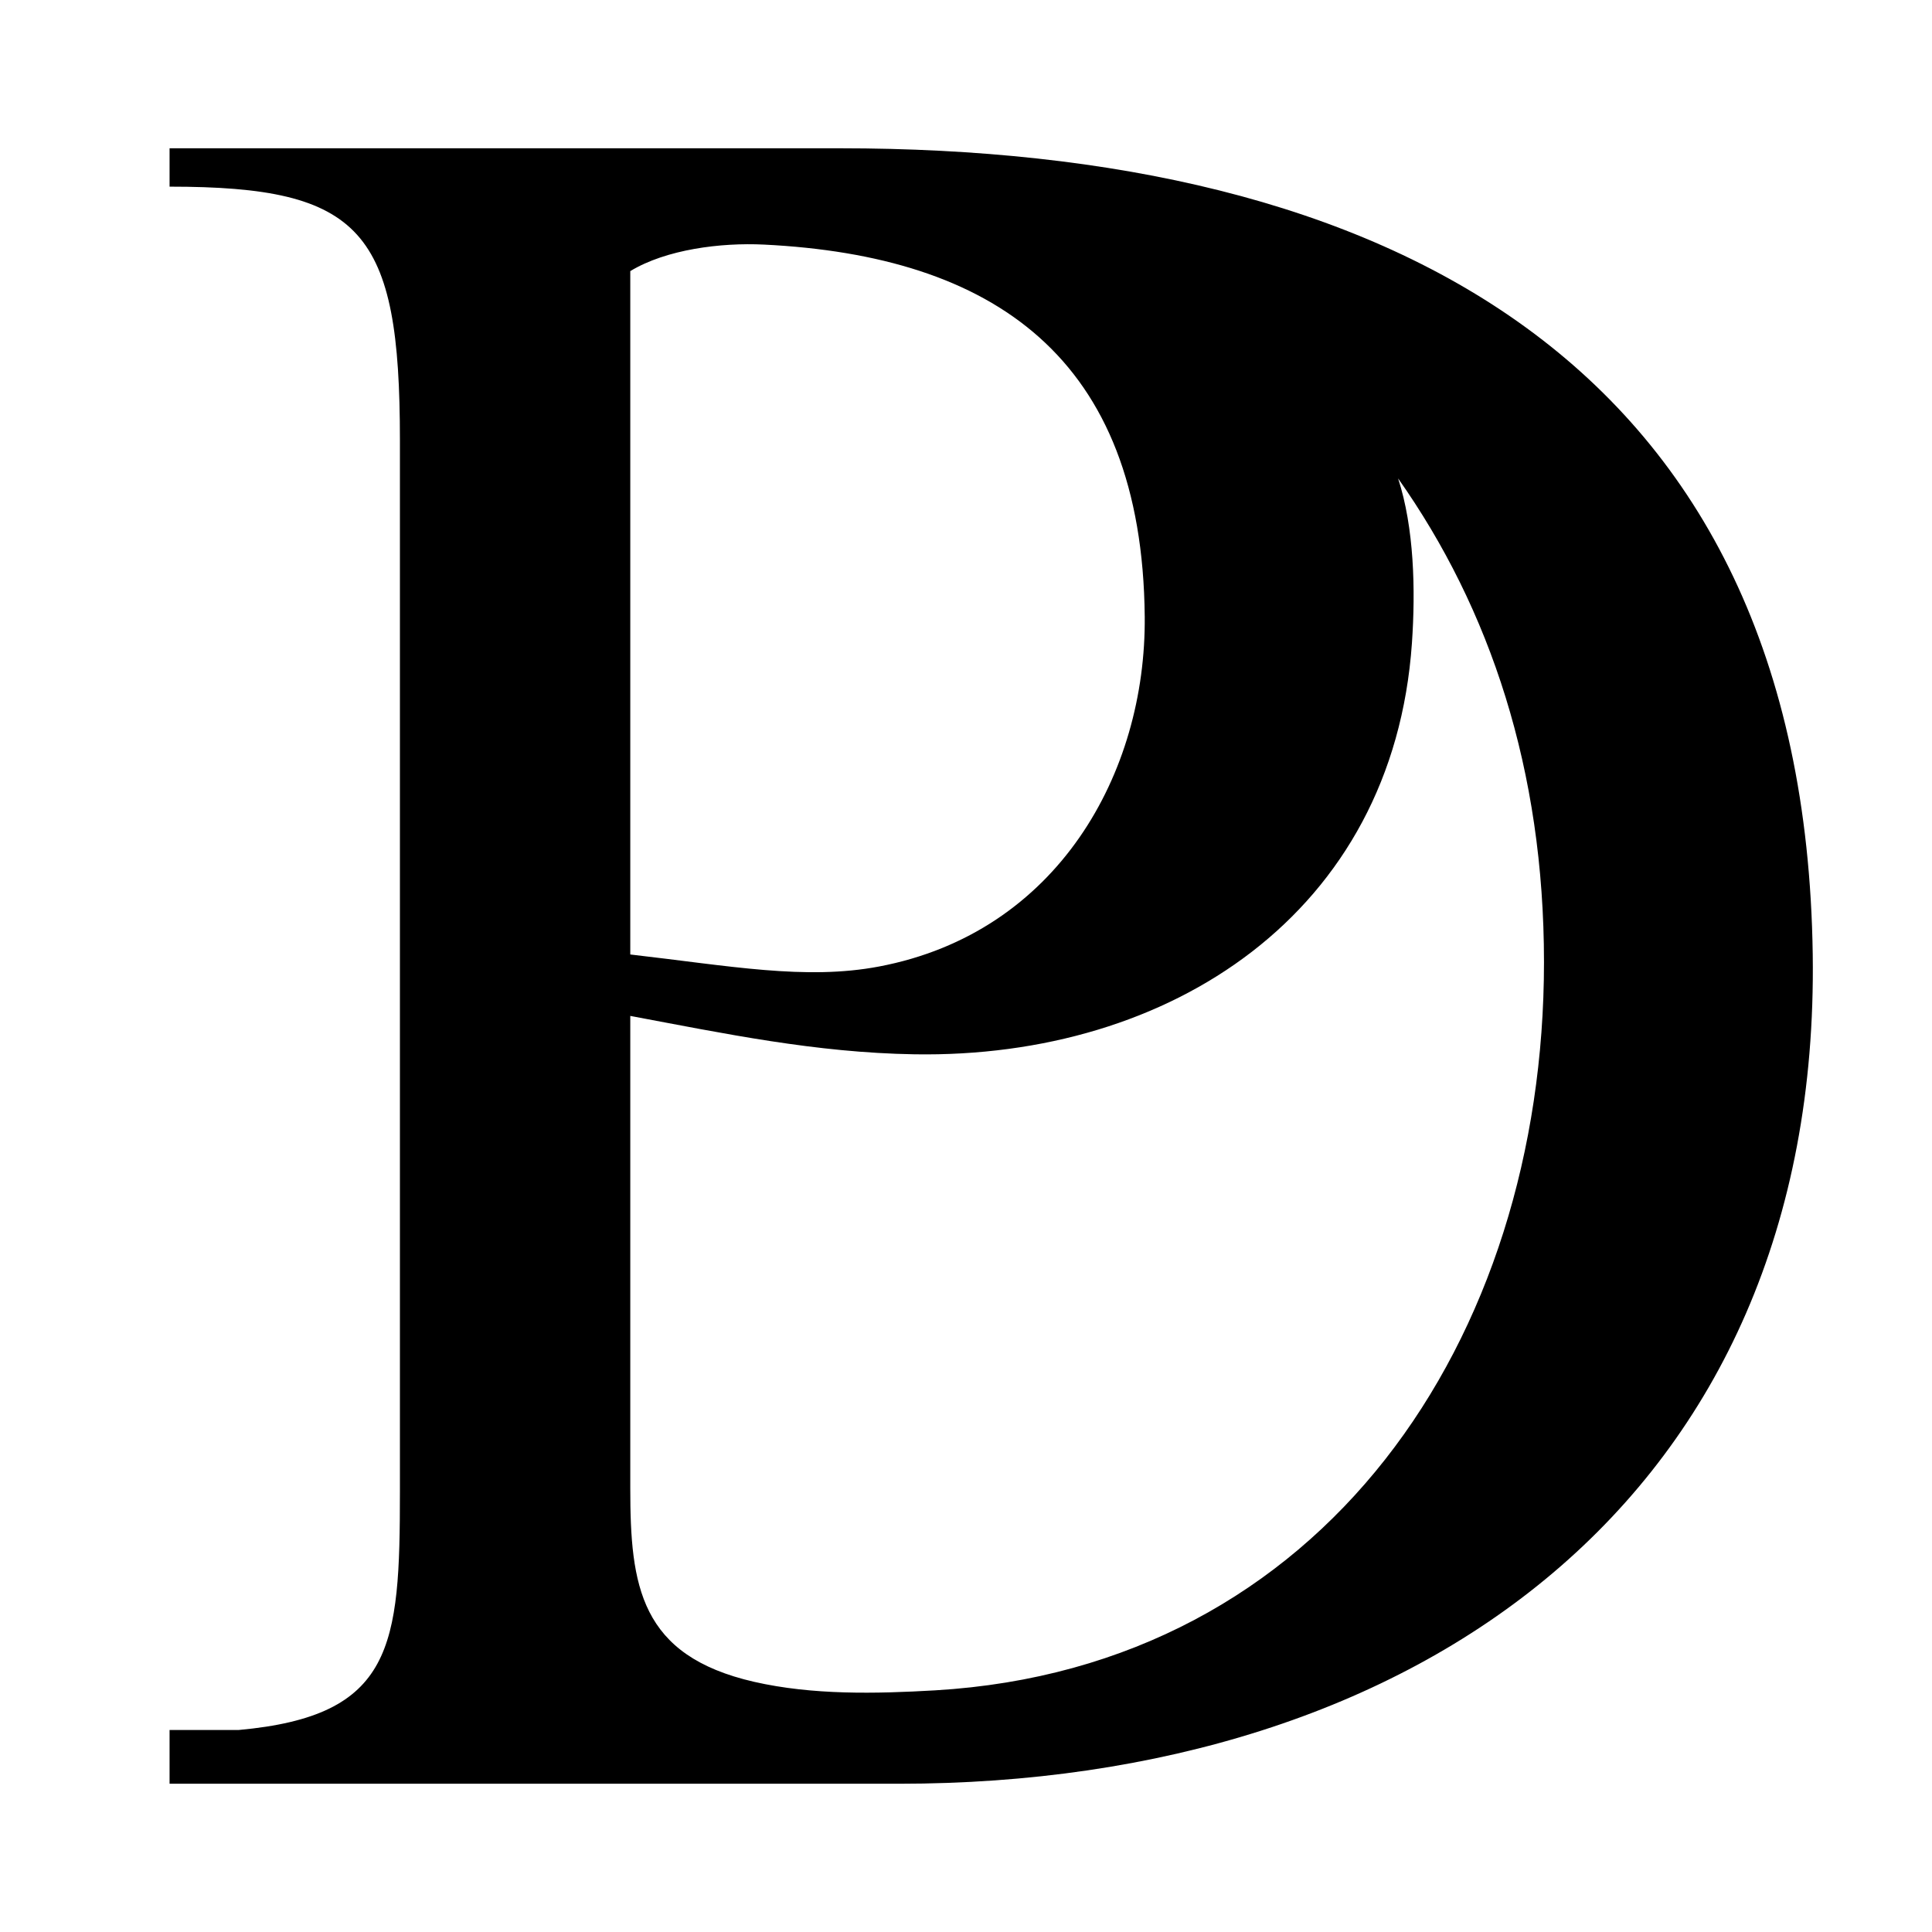 <svg xmlns="http://www.w3.org/2000/svg" width="2500" height="2500" viewBox="0 0 192.756 192.756"><g fill-rule="evenodd" clip-rule="evenodd"><path fill="#fff" d="M0 0h192.756v192.756H0V0z"/><path d="M83.826 14.794c54.045.009 96.193 20.964 97.031 80.435.764 54.173-39.439 82.736-91.162 82.736H16.918v-5.363h6.895C39.264 171.2 39.9 164.291 39.9 148.854V43.902c0-20.901-3.737-25.28-22.982-25.28v-3.83l66.908.002zm57.043 49.361c-1.873 26.987-24.135 41.453-49.641 41.033-9.857-.16-18.902-2.062-28.345-3.83v47.129c0 9.736.956 16.703 12.368 19.312 5.818 1.326 12.119 1.193 18.066.846 38.713-2.291 60.727-34.928 60.727-72.649 0-19.152-5.361-35.24-14.555-48.263 1.603 4.919 1.747 11.114 1.38 16.422zM62.883 27.048v68.181c9.917 1.134 17.475 2.591 24.812 1.201 17.837-3.378 26.66-19.321 26.515-34.908-.242-25.926-15.145-35.994-37.985-37.119-4.327-.211-9.756.477-13.342 2.645z"/></g></svg>